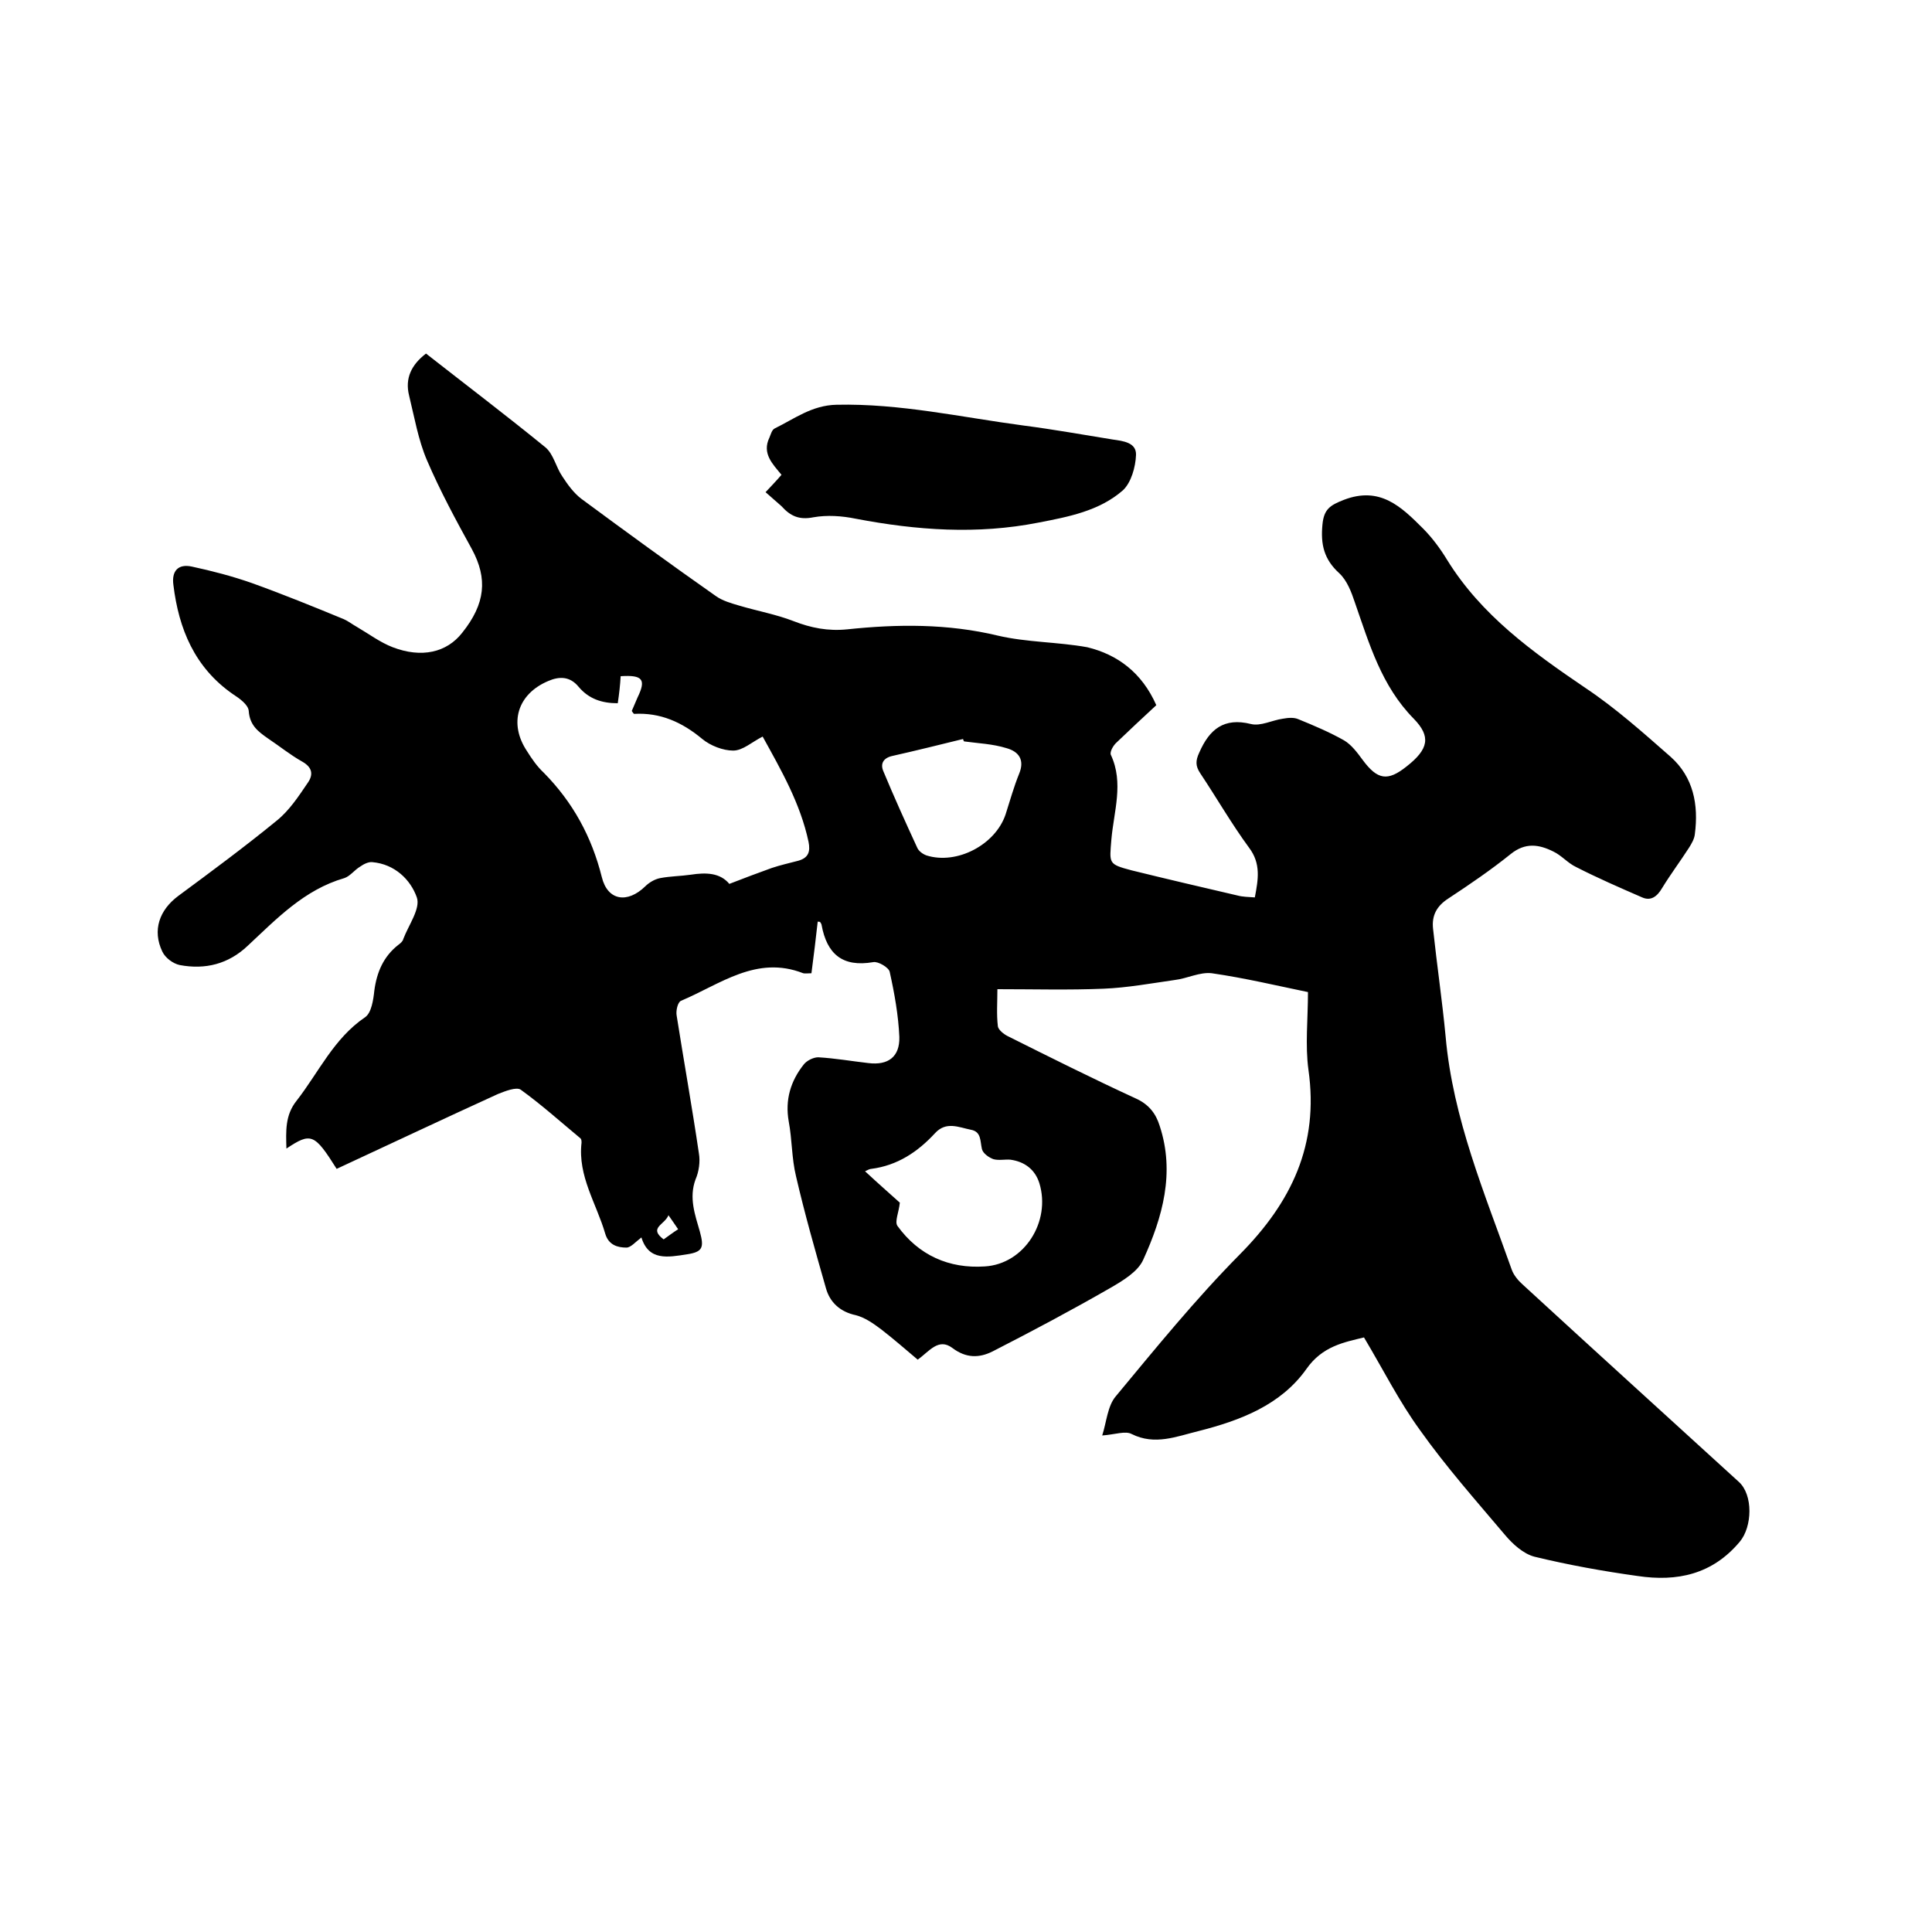 <svg enable-background="new 0 0 400 400" viewBox="0 0 400 400" xmlns="http://www.w3.org/2000/svg"><path d="m239.4 146c-2.8 2.6-5.5 5.1-8.2 7.7-.7.6-1.5 2-1.2 2.6 2.7 5.8.6 11.7.1 17.5-.4 5-.7 5.1 4.2 6.4 7.3 1.8 14.6 3.5 21.9 5.2 1.1.3 2.3.3 3.6.4.7-3.7 1.3-7-1.2-10.3-3.6-4.9-6.7-10.3-10.1-15.4-1-1.5-1-2.6-.2-4.3 2.1-4.8 5.1-7.3 10.7-5.9 2 .5 4.4-.8 6.6-1.1 1.1-.2 2.3-.3 3.2.1 3.2 1.3 6.5 2.7 9.5 4.4 1.5.9 2.7 2.5 3.8 4 3.1 4.2 5.2 4.5 9.1 1.4 4.6-3.6 5.1-6.2 1.5-9.9-6.7-6.8-9.2-15.5-12.2-24.1-.7-2.1-1.6-4.5-3.2-6-3.2-2.9-3.9-6-3.5-10.1.3-3.2 1.6-4 4.4-5.1 7.5-2.9 11.9 1.4 16.4 5.9 1.9 1.9 3.6 4.2 5 6.5 7.1 11.5 17.7 19.1 28.6 26.5 6.3 4.2 12 9.3 17.7 14.3 4.7 4.2 5.8 9.9 5 16-.1 1-.7 2-1.2 2.8-1.8 2.8-3.9 5.6-5.6 8.4-1 1.7-2.3 2.7-4.1 1.9-4.6-2-9.2-4-13.7-6.3-1.7-.8-3-2.4-4.7-3.2-3-1.5-5.8-1.9-8.8.5-4.1 3.3-8.5 6.3-12.9 9.2-2.5 1.6-3.5 3.6-3.2 6.3.8 7.5 1.9 14.9 2.6 22.3 1.5 17 8.1 32.5 13.7 48.3.4 1.1 1.3 2.2 2.2 3 14.9 13.7 29.9 27.3 44.8 40.9 3 2.7 2.8 9.3.2 12.4-5.7 6.8-13 8.3-21.1 7.1-7.2-1-14.4-2.3-21.4-4-2.3-.6-4.5-2.6-6.1-4.5-6-7.1-12.2-14.1-17.6-21.7-4.3-5.9-7.6-12.5-11.6-19.2-4.1 1-8.6 1.8-11.9 6.5-5.3 7.5-13.7 10.7-22.4 12.9-4.5 1.1-9 3-13.8.6-1.3-.7-3.4.1-6.1.3.9-2.8 1.1-6.1 2.8-8.1 8.3-10 16.5-20.1 25.7-29.4 10.7-10.8 16.4-22.7 14.2-38.2-.7-5.1-.1-10.5-.1-16.1-6.3-1.3-13-2.9-19.9-3.9-2.5-.3-5.1 1.1-7.7 1.4-4.9.7-9.8 1.6-14.7 1.8-7.2.3-14.4.1-22 .1 0 2.7-.2 5.2.1 7.7.1.7 1.2 1.6 2 2 8.8 4.4 17.6 8.8 26.5 12.9 2.7 1.2 4.2 3.1 5 5.7 3.2 9.7.6 18.9-3.4 27.7-1.1 2.5-4.3 4.4-6.9 5.9-8 4.6-16.1 8.9-24.3 13.1-2.8 1.4-5.5 1.4-8.3-.7-2.9-2.2-4.8.7-7.2 2.4-2.5-2.1-5-4.3-7.6-6.3-1.6-1.2-3.3-2.4-5.2-2.9-3.3-.7-5.4-2.7-6.2-5.6-2.2-7.7-4.4-15.4-6.2-23.2-.9-3.7-.8-7.6-1.5-11.3-.8-4.5.4-8.4 3.1-11.8.6-.8 2-1.5 3-1.5 3.5.2 6.9.8 10.4 1.2 4.1.5 6.5-1.3 6.4-5.4-.2-4.5-1-9-2-13.5-.2-.9-2.4-2.2-3.4-2-6.4 1.1-9.6-1.7-10.7-7.7 0-.2-.2-.4-.3-.6 0-.1-.2 0-.5-.1-.4 3.5-.8 7-1.3 10.7-.7 0-1.3.1-1.7 0-9.7-3.8-17.2 2.3-25.3 5.7-.7.3-1.1 2.1-.9 3.1 1.5 9.5 3.2 19 4.6 28.5.3 1.7 0 3.8-.7 5.4-1.4 3.8-.1 7.3.9 10.8.9 3.3.6 4.2-2.7 4.7-3.9.6-7.9 1.4-9.4-3.5-1.2.9-2.2 2.1-3.1 2.1-1.8 0-3.7-.5-4.4-2.9-1.8-6.2-5.7-11.9-4.9-18.8 0-.3 0-.7-.2-.9-4.1-3.4-8.1-7-12.4-10.1-.9-.6-3.2.3-4.7.9-11.2 5.1-22.4 10.4-33.4 15.5-4.6-7.3-5.3-7.6-10.4-4.2-.1-3.6-.3-6.9 2.1-9.9 4.6-5.9 7.7-12.9 14.2-17.3 1.3-.9 1.7-3.6 1.9-5.5.5-3.8 1.9-7.1 5-9.5.4-.3.9-.7 1-1.2 1.1-2.9 3.6-6.3 2.8-8.6-1.3-3.7-4.6-6.9-9.2-7.3-.8-.1-1.8.4-2.5.9-1.2.7-2.1 2-3.3 2.4-8.3 2.4-14 8.4-20 14-4 3.8-8.8 5-14.1 4-1.4-.3-3-1.5-3.6-2.8-2.1-4.4-.6-8.6 3.3-11.5 6.9-5.1 13.8-10.2 20.4-15.6 2.6-2.1 4.5-5 6.4-7.8 1.2-1.7 1-3.2-1.1-4.4-2.5-1.4-4.7-3.2-7.1-4.8-2-1.4-3.8-2.7-4-5.7-.1-1.3-1.9-2.6-3.3-3.5-7.9-5.5-11.2-13.5-12.3-22.6-.4-2.9 1-4.4 3.8-3.8 4.2.9 8.4 2 12.4 3.4 6.4 2.3 12.8 4.9 19.1 7.5.9.4 1.8 1.1 2.7 1.6 2.4 1.4 4.8 3.2 7.4 4.2 6 2.3 11.2 1.1 14.4-3 4.8-6 5.3-11.2 2-17.3-3.3-6-6.6-12.1-9.3-18.4-1.8-4.2-2.6-8.9-3.7-13.4-.9-3.6.5-6.4 3.5-8.7 8.3 6.5 16.6 12.8 24.7 19.4 1.7 1.4 2.2 4.1 3.5 6 1.1 1.7 2.4 3.5 4 4.7 9.2 6.8 18.4 13.5 27.8 20.1 1.4 1 3.2 1.5 4.9 2 3.7 1.1 7.6 1.8 11.2 3.2s7.1 2.1 11.1 1.7c10.4-1.1 20.8-1.2 31.2 1.3 6 1.4 12.4 1.3 18.5 2.4 6.2 1.5 11.3 5.2 14.3 12zm-111.5-.4c-3.3 0-6-.9-8.1-3.4-1.8-2.2-4-2.2-6.3-1.2-6.4 2.7-8.2 8.8-4.4 14.5 1 1.6 2.1 3.2 3.5 4.5 6 6.1 9.9 13.2 12 21.6 1.2 4.9 5.3 5.5 9 1.9.8-.8 2-1.5 3.1-1.7 2.1-.4 4.2-.4 6.3-.7 3.2-.5 6.1-.4 8 1.9 3.1-1.2 6-2.3 8.8-3.3 1.8-.6 3.6-1 5.5-1.5 2.1-.6 2.5-1.9 2.1-3.9-1.7-8-5.7-14.9-9.5-21.8-2.2 1.1-4.1 2.9-6.1 2.9-2.1 0-4.7-1-6.4-2.4-4.2-3.5-8.7-5.5-14.1-5.2-.1 0-.3-.3-.5-.6.4-.9.8-1.9 1.2-2.8 1.8-3.7 1.1-4.7-3.5-4.4-.1 1.8-.3 3.6-.6 5.6zm58.4 103.4c-.2 2-1.1 3.9-.5 4.8 4.4 6.1 10.7 8.9 18.1 8.4 8.2-.5 13.7-9.3 11.3-17.2-.9-2.9-3.1-4.5-6-4.9-1.1-.1-2.4.2-3.5-.1-.9-.3-2.2-1.2-2.4-2.1-.4-1.7-.1-3.6-2.3-4-2.5-.5-5.1-1.8-7.4.7-3.6 3.9-7.8 6.7-13.2 7.4-.3 0-.7.2-1.3.5 2.8 2.6 5.2 4.7 7.2 6.5zm13.3-95.5c-.1-.2-.2-.3-.2-.5-4.9 1.2-9.7 2.4-14.6 3.5-1.9.4-2.6 1.6-1.9 3.2 2.2 5.3 4.6 10.6 7 15.8.3.7 1.1 1.3 1.9 1.6 6.3 2 14.3-2.2 16.4-8.5.9-2.8 1.7-5.7 2.8-8.4 1.2-2.9-.1-4.6-2.6-5.3-2.9-.9-5.9-1-8.8-1.4zm-61.2 98.1c-.8 2-4.2 2.6-1 5 1-.7 1.9-1.4 3-2.1-.6-.9-1.1-1.6-2-2.9z"/><path d="m158.5 101.9c1.2-1.3 2.2-2.3 3.3-3.6-1.8-2.2-4.1-4.4-2.5-7.7.3-.7.5-1.6 1.1-1.9 4.1-2 7.7-4.8 12.8-4.9 13.1-.3 25.9 2.6 38.7 4.3 6.2.8 12.3 1.9 18.5 2.9 2.1.3 4.9.6 4.8 3.2-.1 2.5-1 5.7-2.7 7.3-4.9 4.3-11.3 5.5-17.5 6.7-12.7 2.5-25.2 1.6-37.8-.8-2.9-.6-6-.8-8.8-.3-3 .6-4.8-.3-6.6-2.3-1.1-1-2.2-1.9-3.3-2.9z"/></svg>
